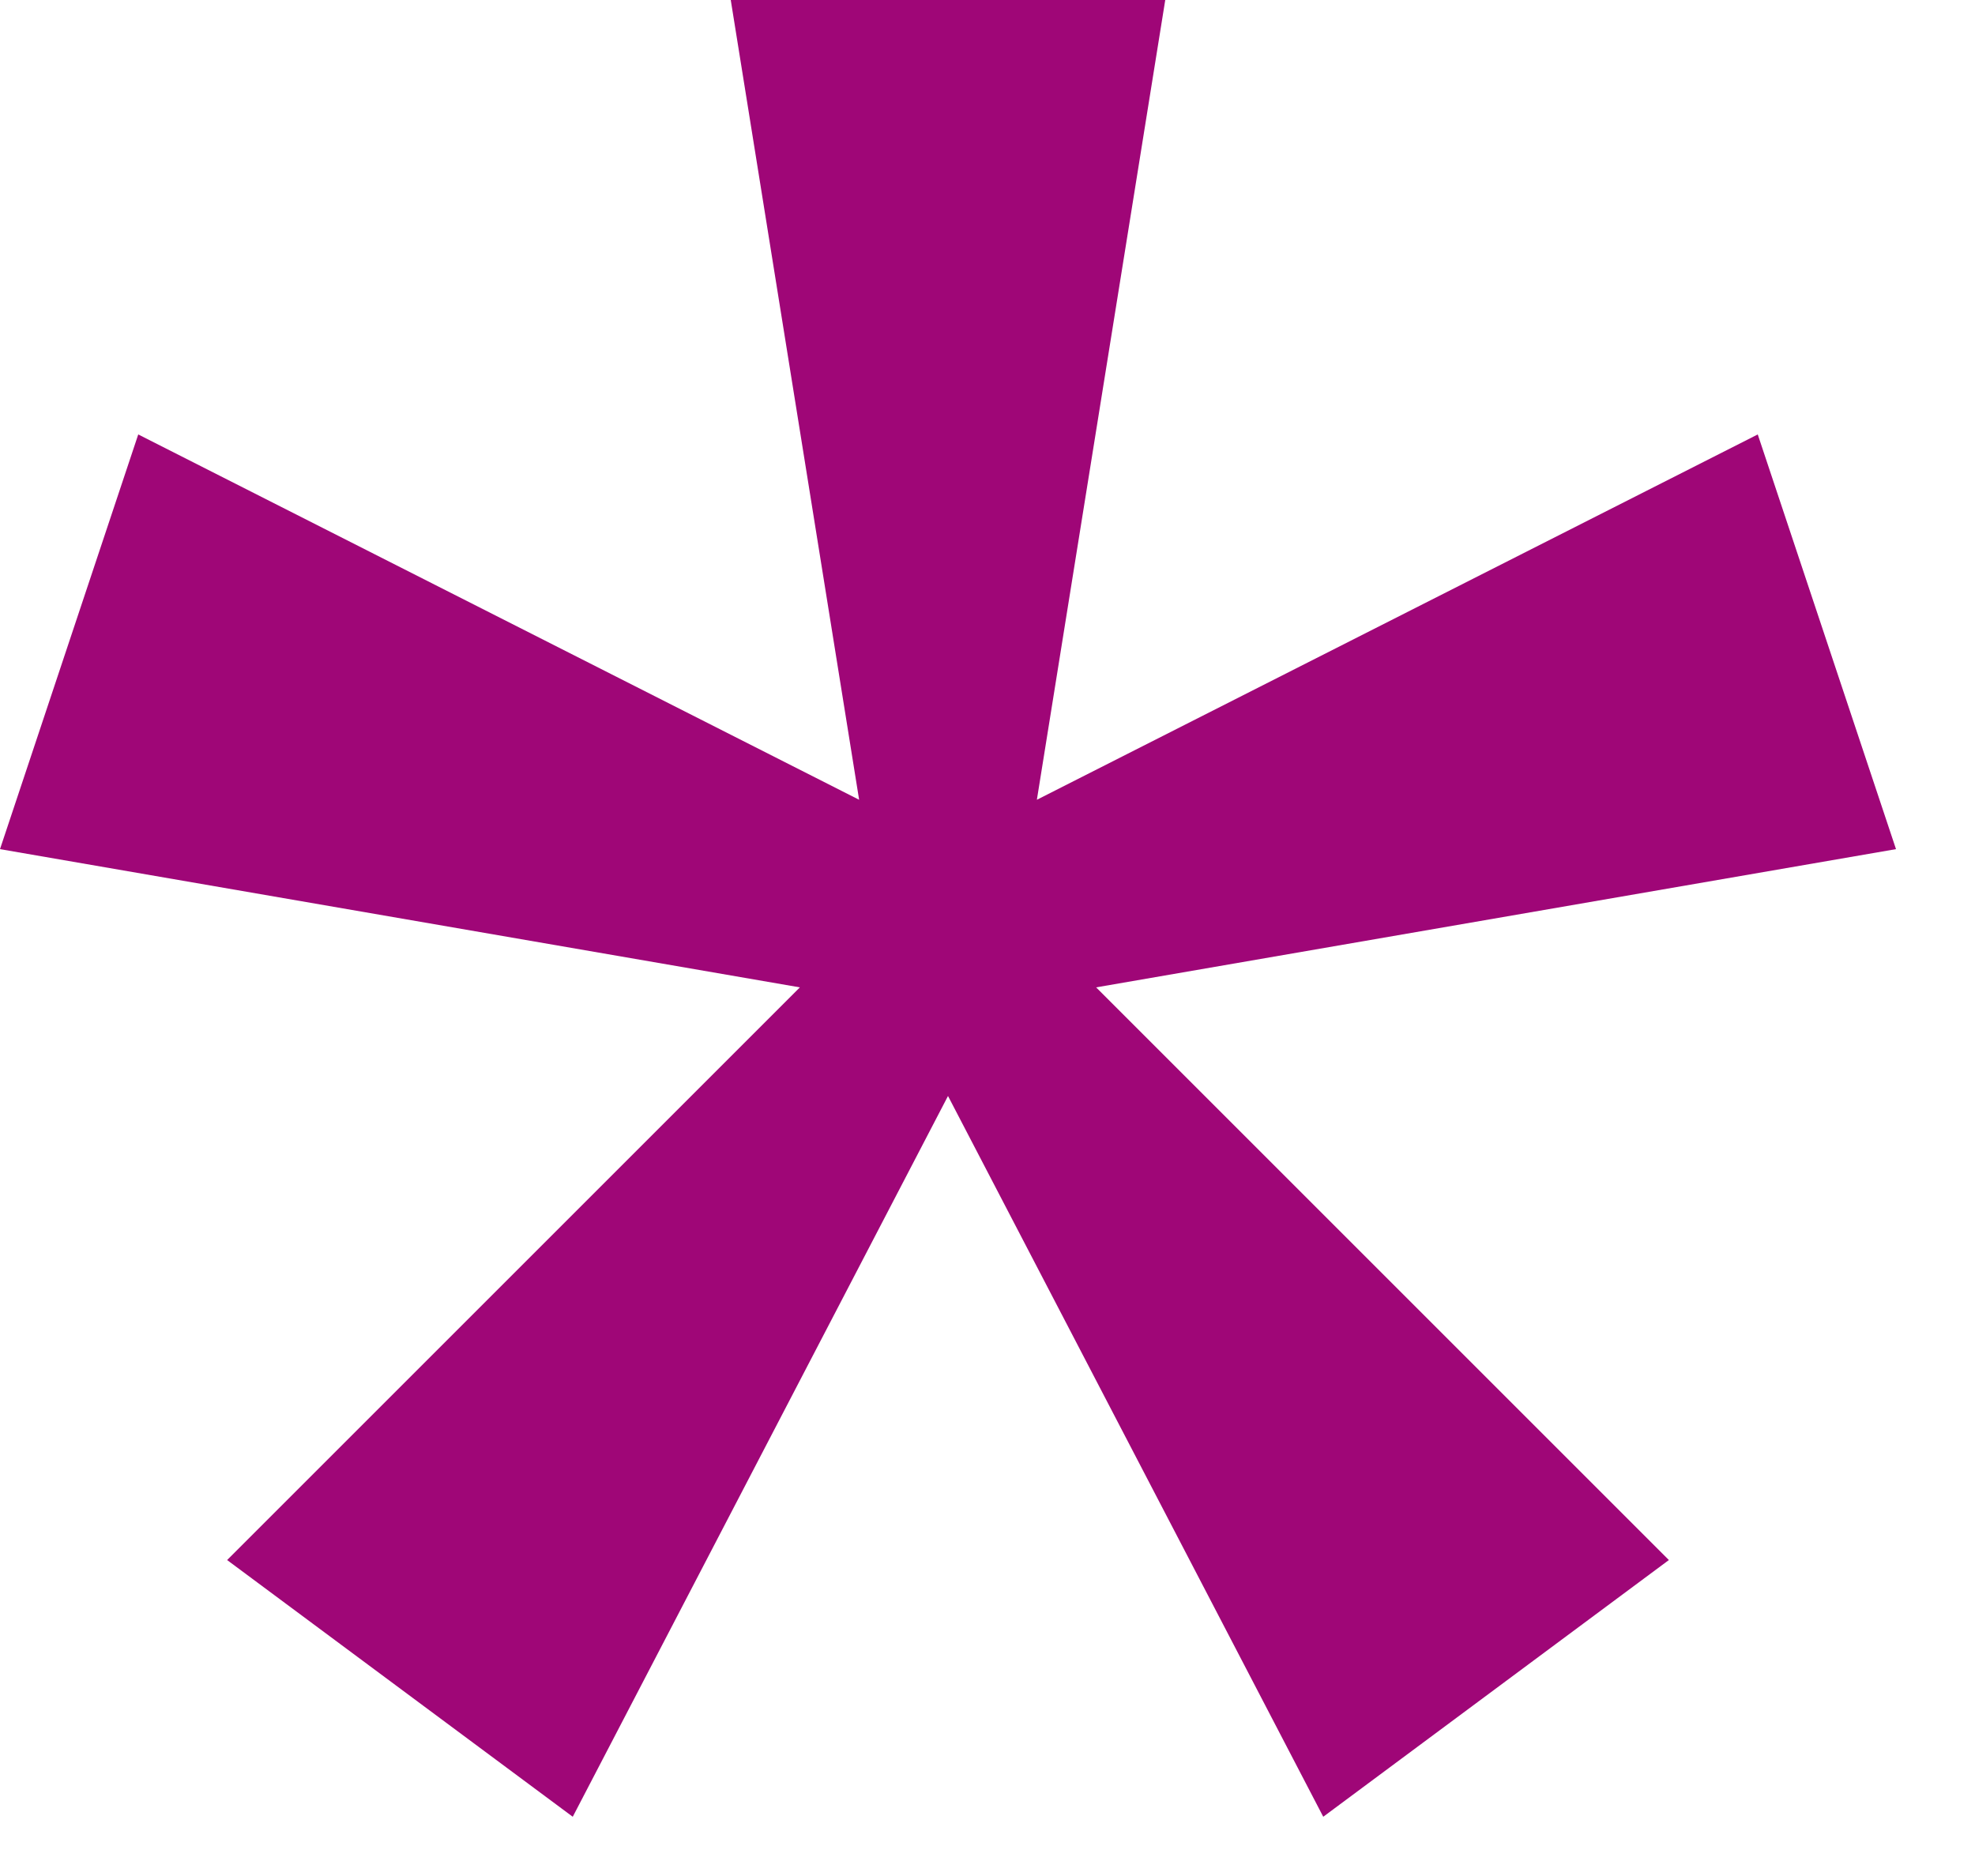 <svg width="20" height="19" viewBox="0 0 20 19" fill="none" xmlns="http://www.w3.org/2000/svg">
<path d="M8.7 8.1L7.4 0H11.8L10.5 8.1L17.8 4.4L19.2 8.6L11.1 10L16.9 15.8L13.4 18.4L9.6 11.1L5.8 18.4L2.3 15.8L8.1 10L0 8.6L1.4 4.4L8.7 8.1Z" fill="#9F0677"/>
</svg>
